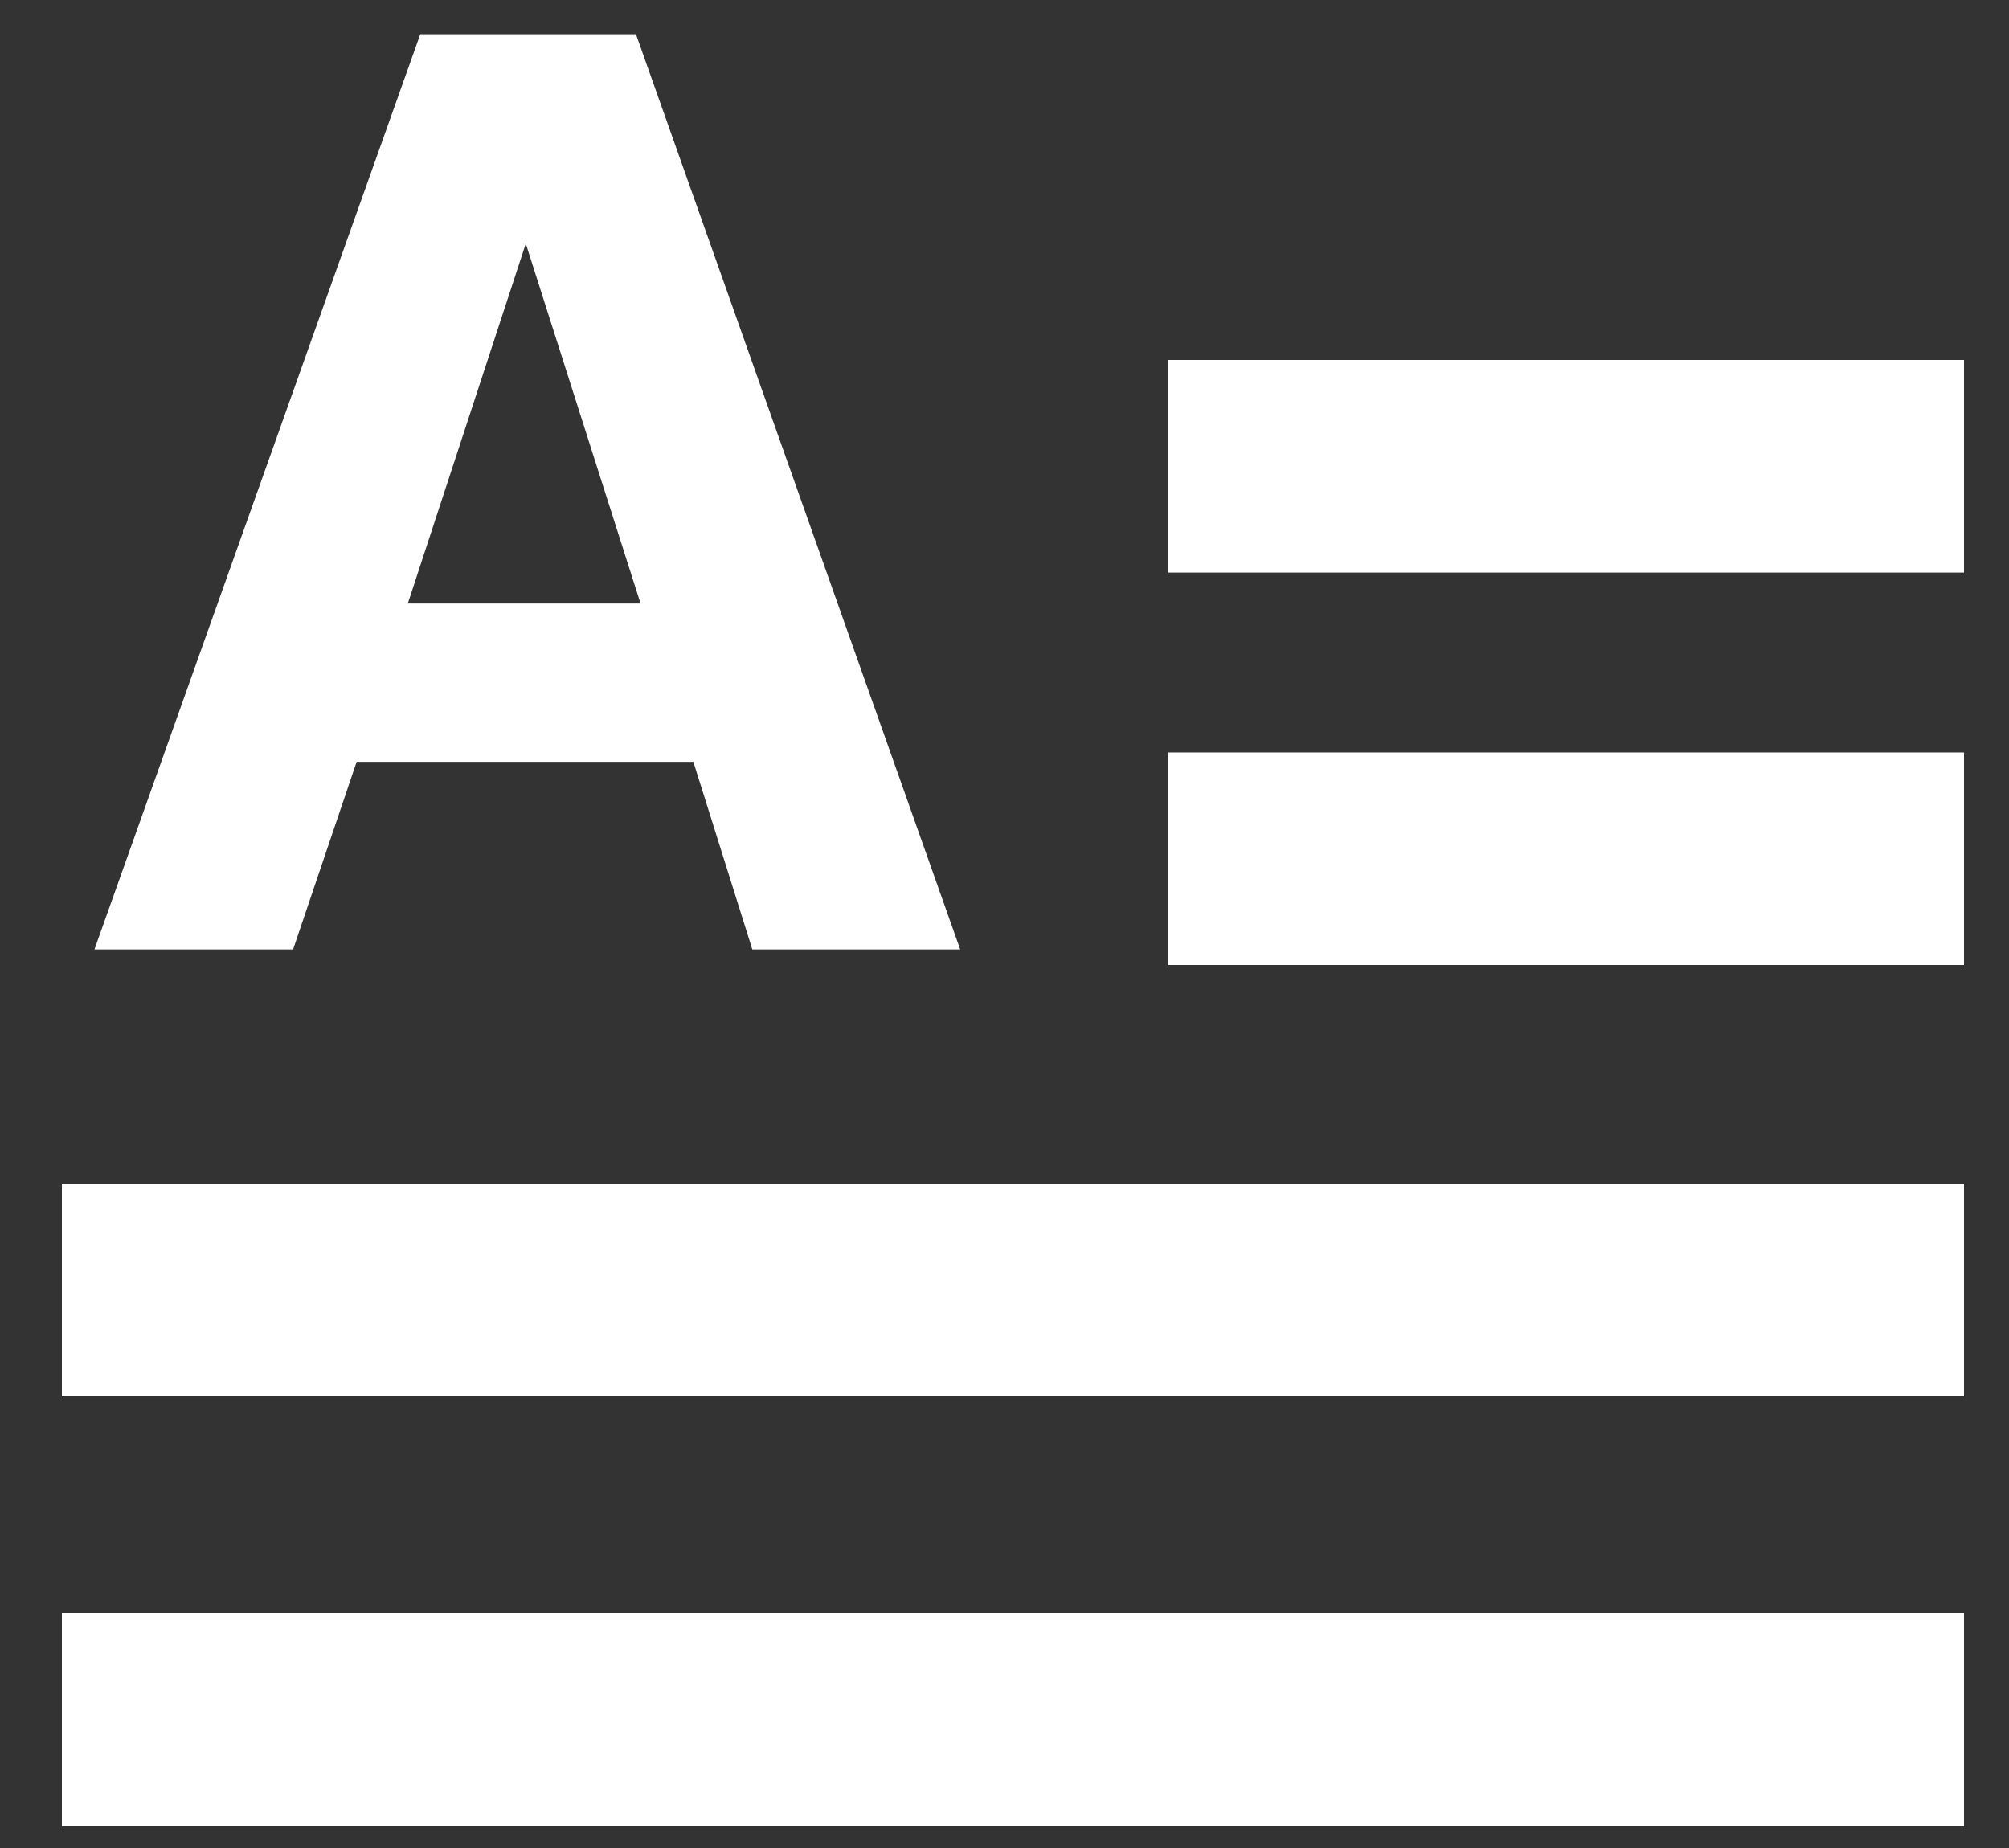 <svg width="25" height="23" viewBox="0 0 25 23" fill="none" xmlns="http://www.w3.org/2000/svg">
<rect x="0" y="0" width="25" height="23" fill="#333333" stroke="none"/>
<path d="M8.647 9.481H4.438L3.647 11.817H1.175L5.23 0.426H7.914L11.949 11.817H9.362L8.628 9.481H8.647ZM7.971 7.511L6.543 3.032L5.075 7.511H7.971Z" fill="white"/>
<path d="M24.44 4.48H14.536V7.126H24.44V4.48Z" fill="white"/>
<path d="M24.44 9.365H14.536V12.01H24.44V9.365Z" fill="white"/>
<path d="M24.44 14.732H0.77V17.377H24.44V14.732Z" fill="white"/>
<path d="M24.44 20.08H0.77V22.725H24.44V20.08Z" fill="white"/>
</svg>
